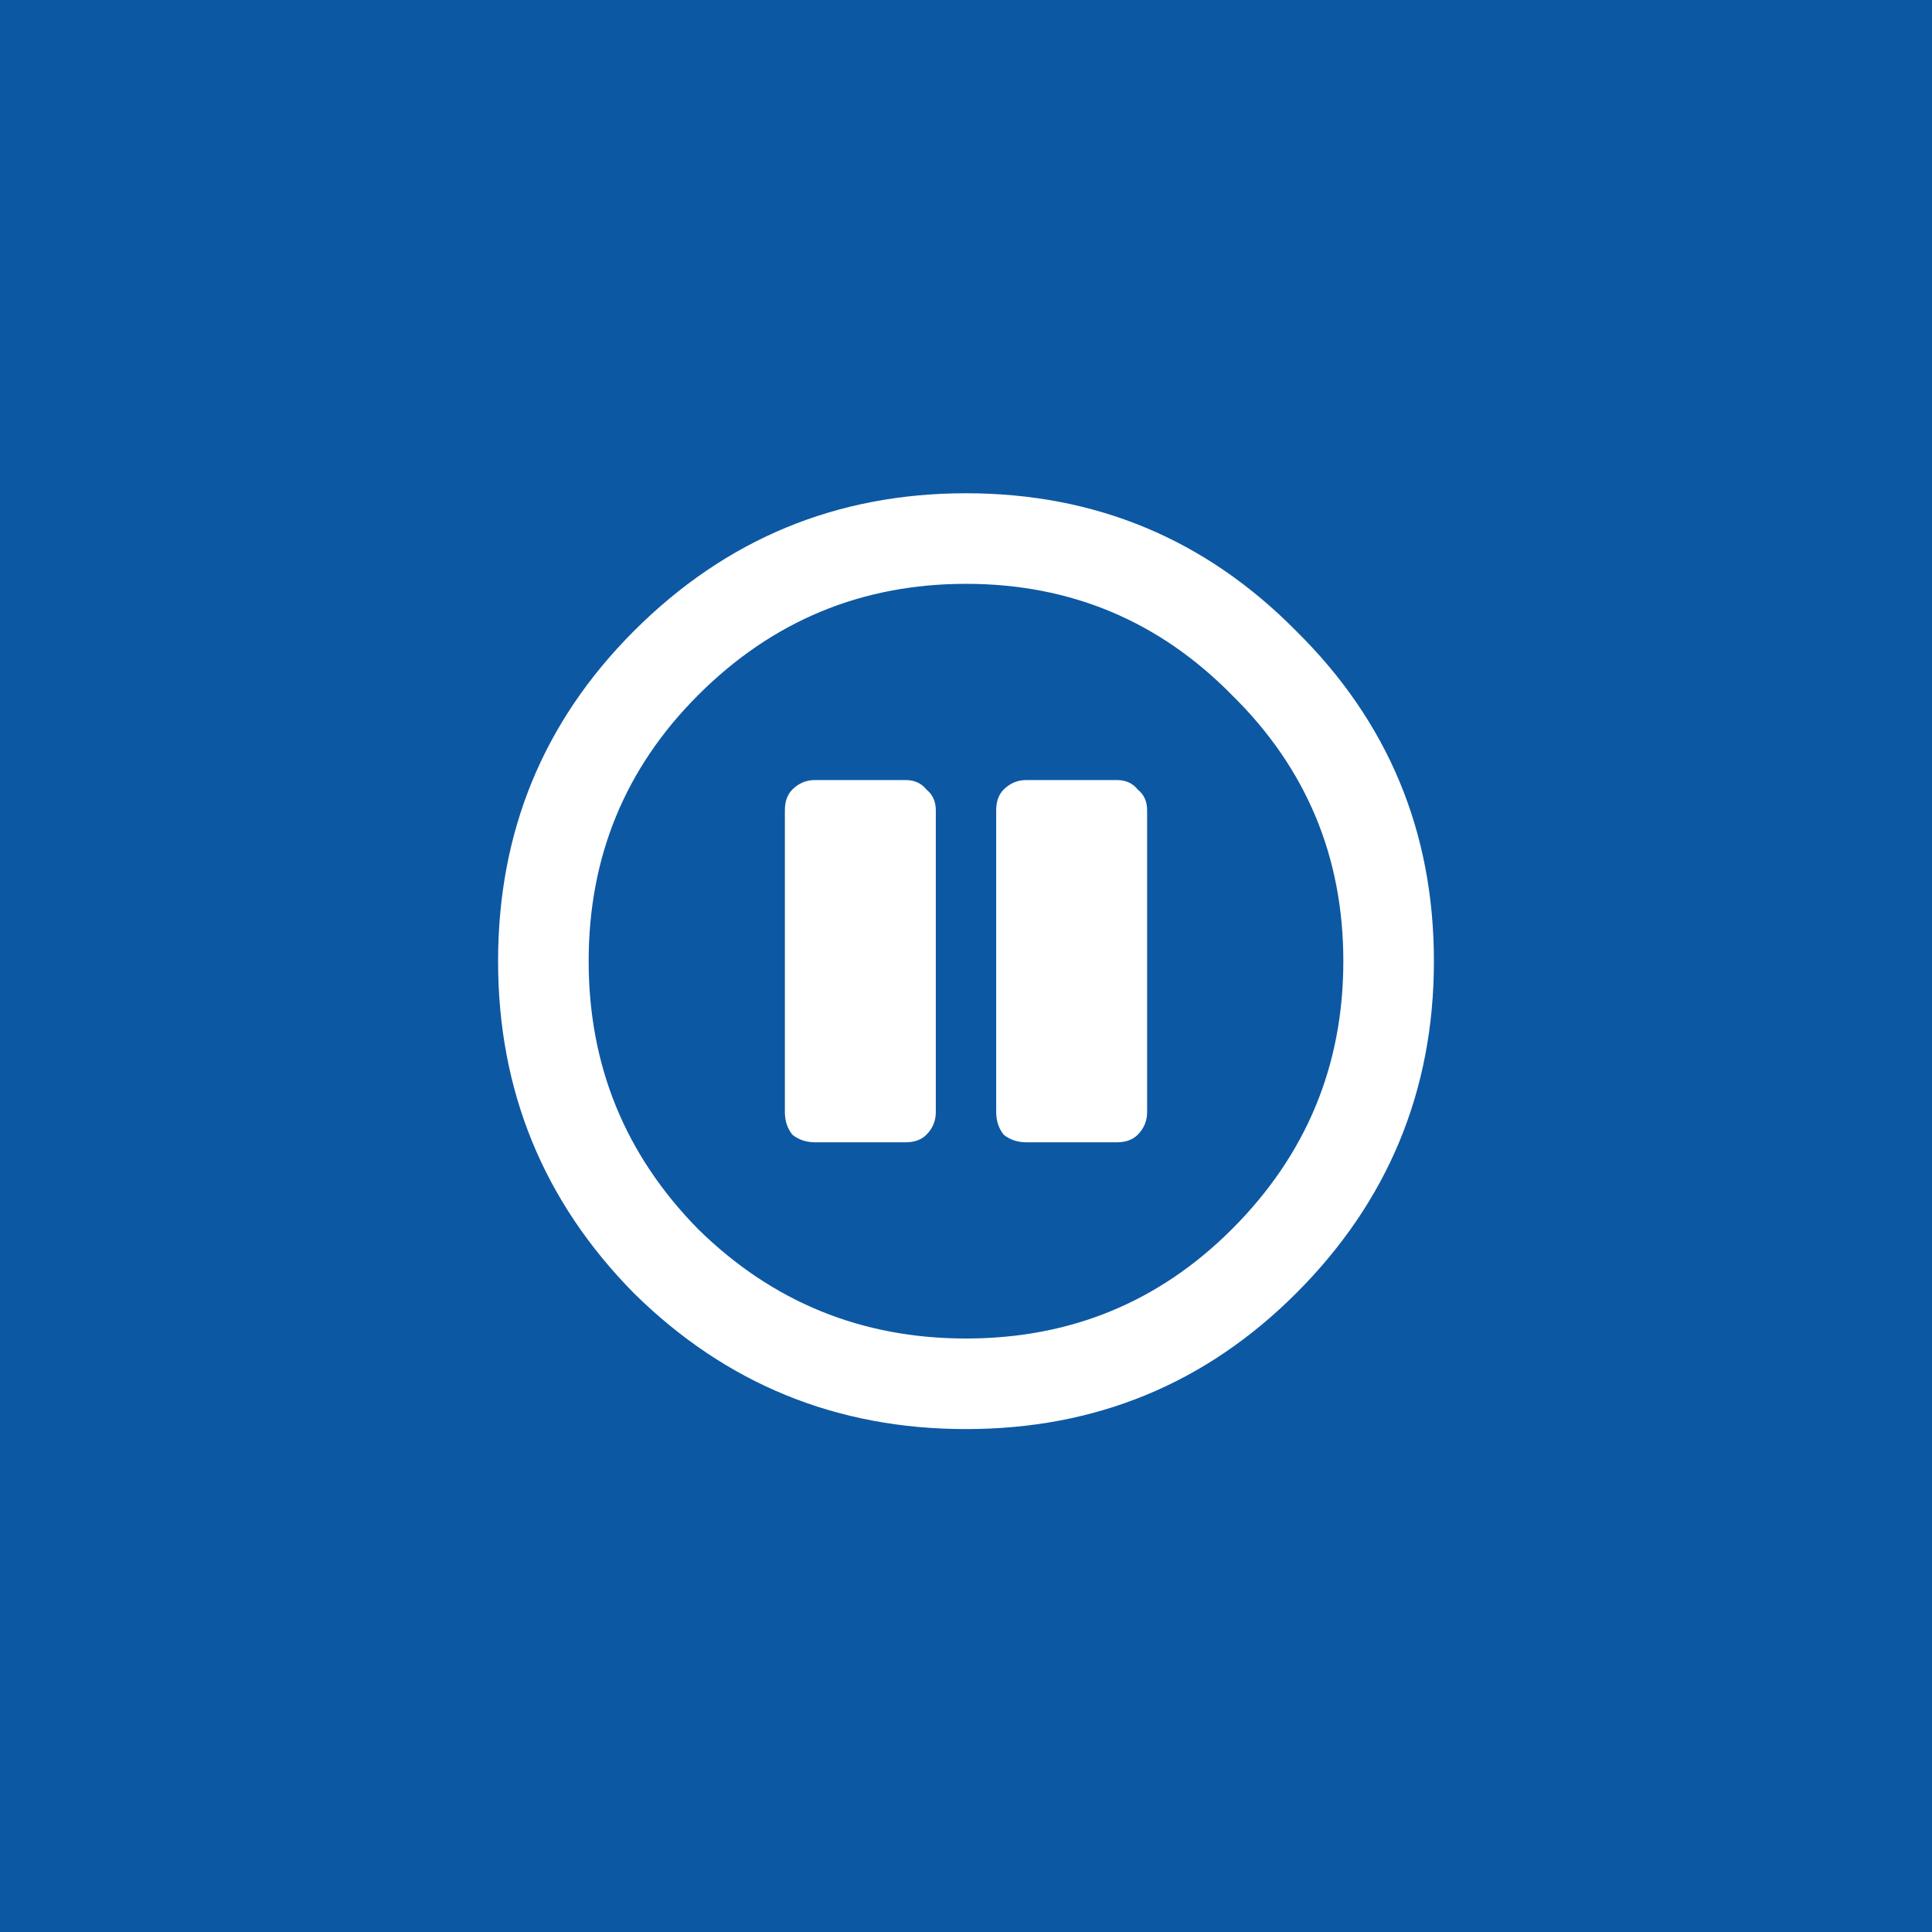 <svg width="200" height="200" viewBox="0 0 200 200" fill="none" xmlns="http://www.w3.org/2000/svg">
<rect width="200" height="200" fill="#0D58A3"/>
<path d="M65.625 65.32C75.13 55.815 86.588 51.062 100 51.062C113.411 51.062 124.805 55.815 134.18 65.32C143.685 74.695 148.438 86.088 148.438 99.5C148.438 112.911 143.685 124.37 134.18 133.875C124.805 143.25 113.411 147.938 100 147.938C86.588 147.938 75.13 143.25 65.625 133.875C56.25 124.37 51.562 112.911 51.562 99.5C51.562 86.088 56.25 74.695 65.625 65.32ZM72.266 127.234C79.948 134.786 89.193 138.562 100 138.562C110.807 138.562 119.987 134.786 127.539 127.234C135.221 119.552 139.062 110.307 139.062 99.5C139.062 88.693 135.221 79.513 127.539 71.961C119.987 64.279 110.807 60.438 100 60.438C89.193 60.438 79.948 64.279 72.266 71.961C64.713 79.513 60.938 88.693 60.938 99.5C60.938 110.307 64.713 119.552 72.266 127.234ZM118.75 83.875V115.125C118.75 116.036 118.424 116.818 117.773 117.469C117.253 117.99 116.536 118.25 115.625 118.25H106.25C105.339 118.25 104.557 117.99 103.906 117.469C103.385 116.818 103.125 116.036 103.125 115.125V83.875C103.125 82.963 103.385 82.247 103.906 81.727C104.557 81.076 105.339 80.75 106.25 80.75H115.625C116.536 80.75 117.253 81.076 117.773 81.727C118.424 82.247 118.75 82.963 118.75 83.875ZM96.875 83.875V115.125C96.875 116.036 96.549 116.818 95.898 117.469C95.378 117.99 94.662 118.25 93.75 118.25H84.375C83.463 118.25 82.682 117.99 82.031 117.469C81.51 116.818 81.25 116.036 81.25 115.125V83.875C81.25 82.963 81.51 82.247 82.031 81.727C82.682 81.076 83.463 80.75 84.375 80.75H93.75C94.662 80.75 95.378 81.076 95.898 81.727C96.549 82.247 96.875 82.963 96.875 83.875Z" fill="white"/>
</svg>
